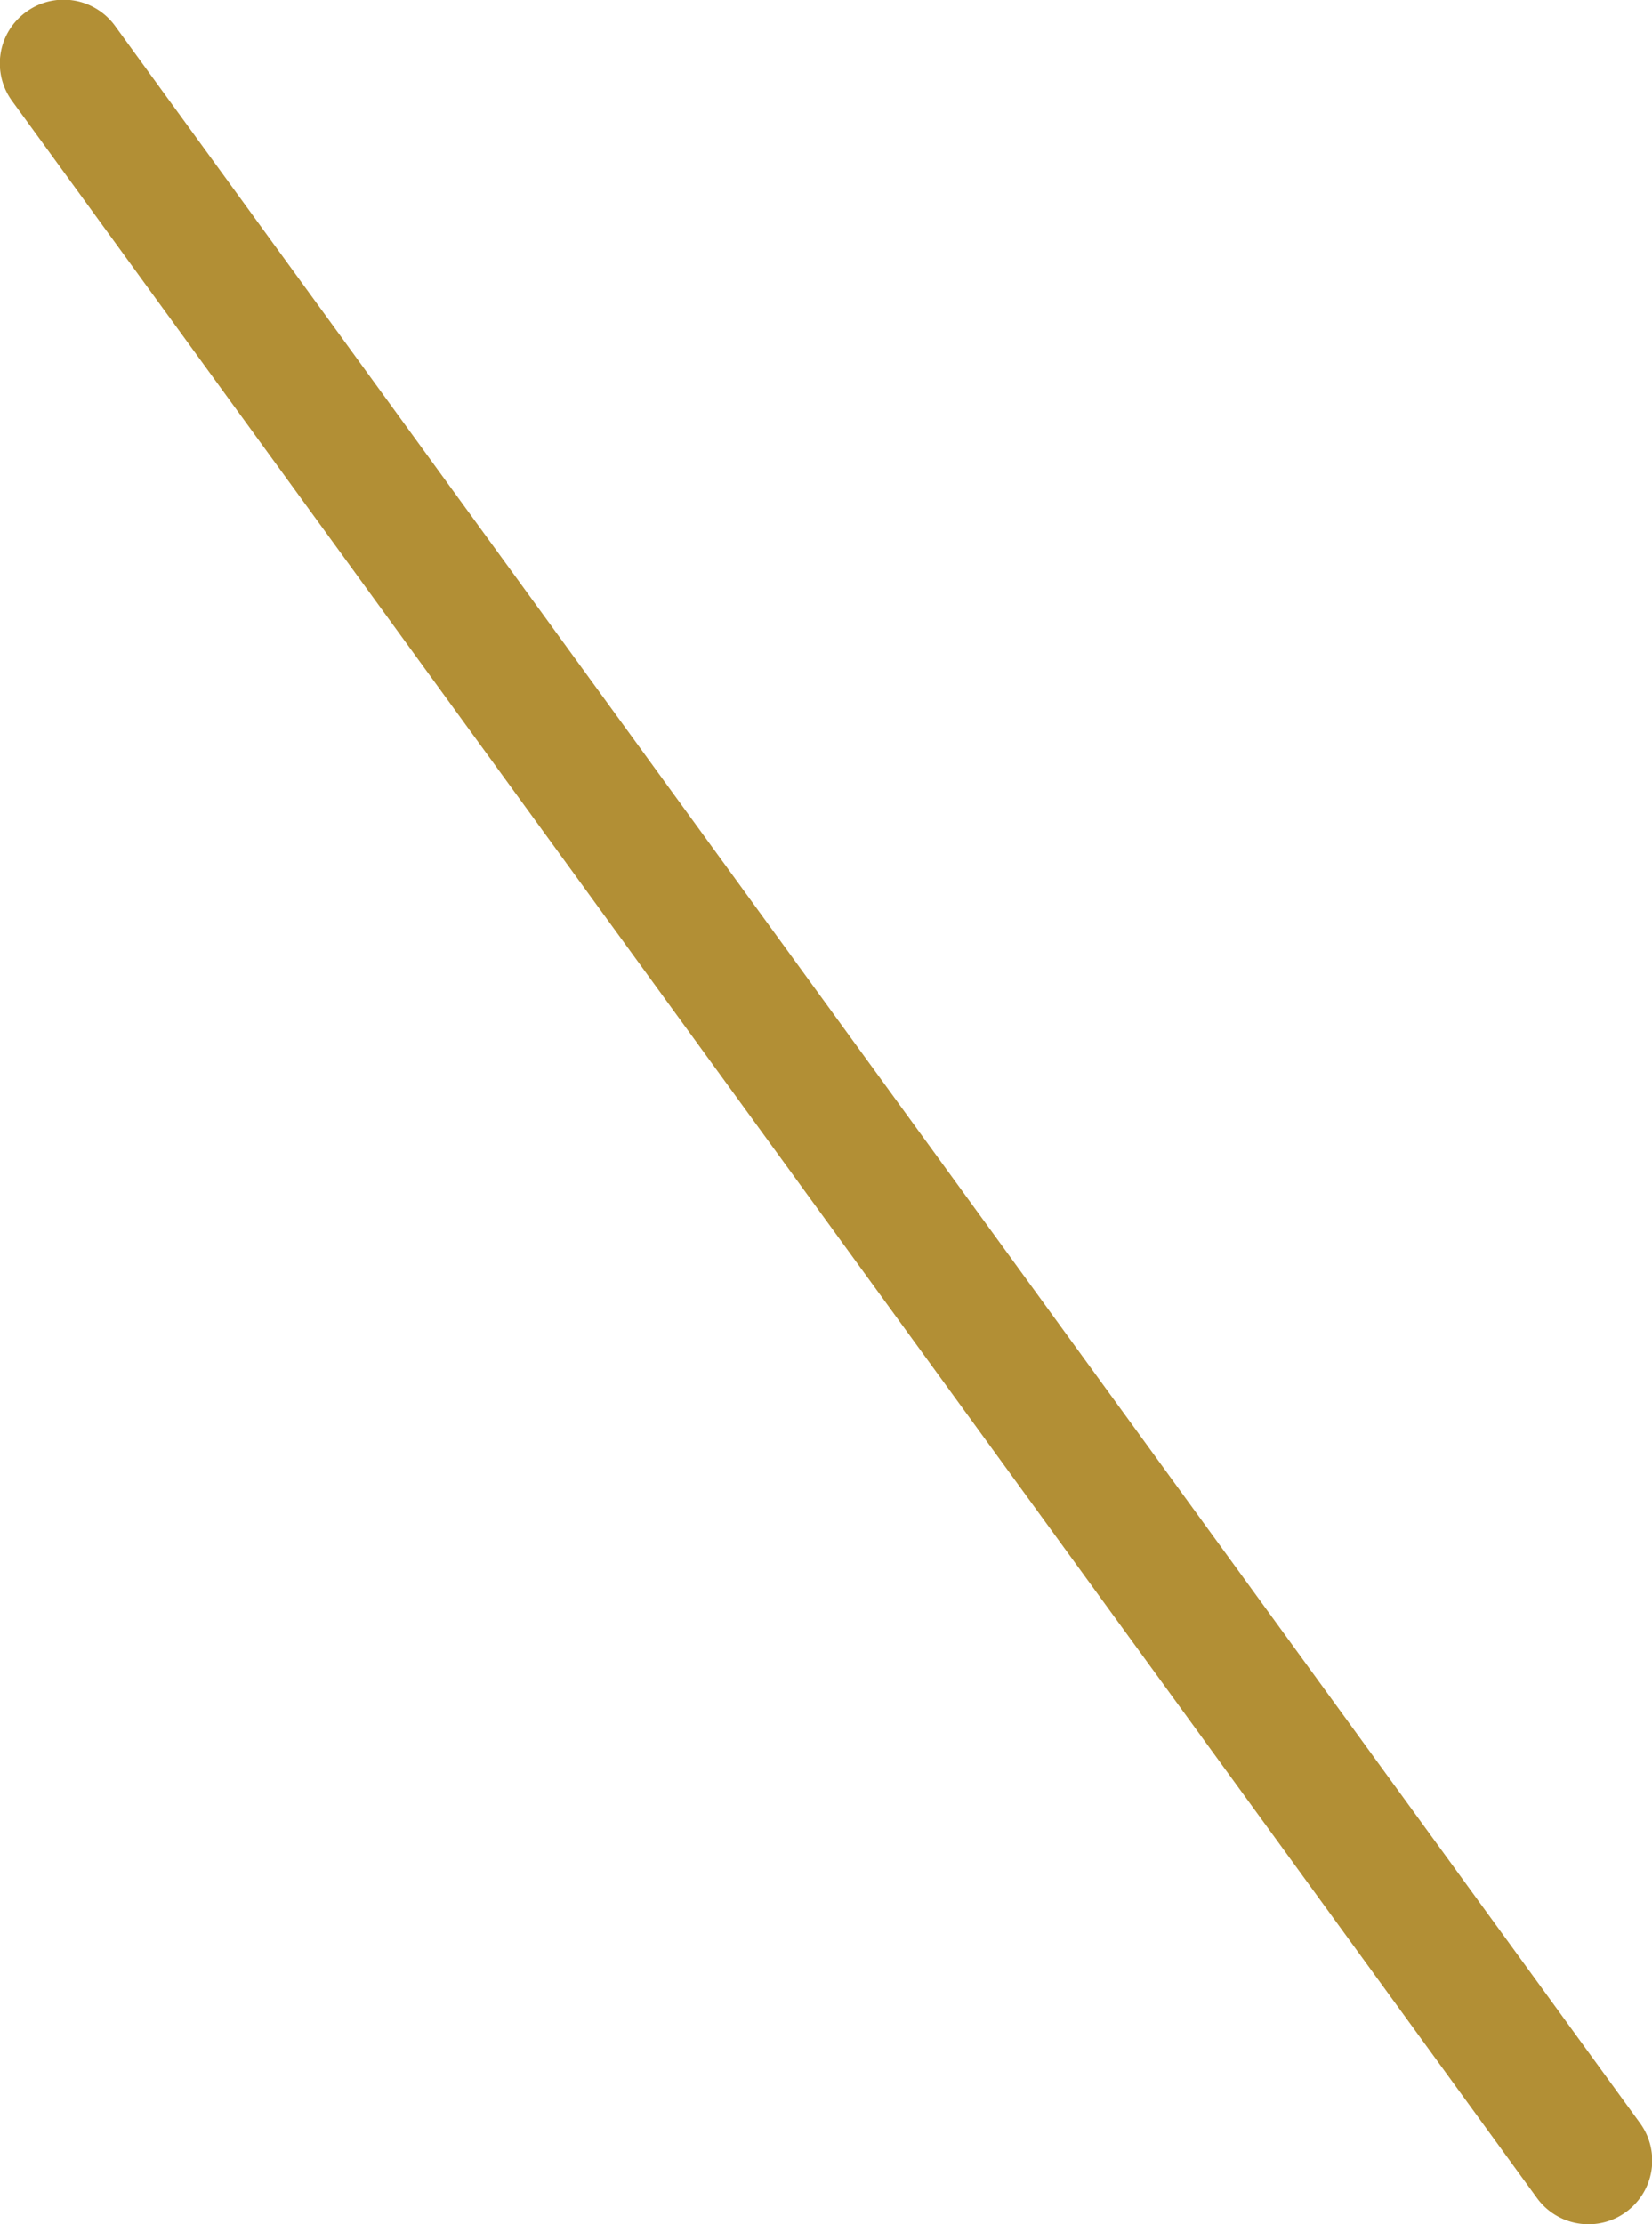 <svg xmlns="http://www.w3.org/2000/svg" width="26" height="35" viewBox="0 0 26 35">
  <path id="slash-01" d="M335-6555.532a1,1,0,0,1-.81-.412l-24-33a1,1,0,0,1,.221-1.4,1,1,0,0,1,1.4.22l24,33a1,1,0,0,1-.221,1.4A.994.994,0,0,1,335-6555.532Z" transform="translate(-310 6590.532)" fill="#B28F35"/>
</svg>
